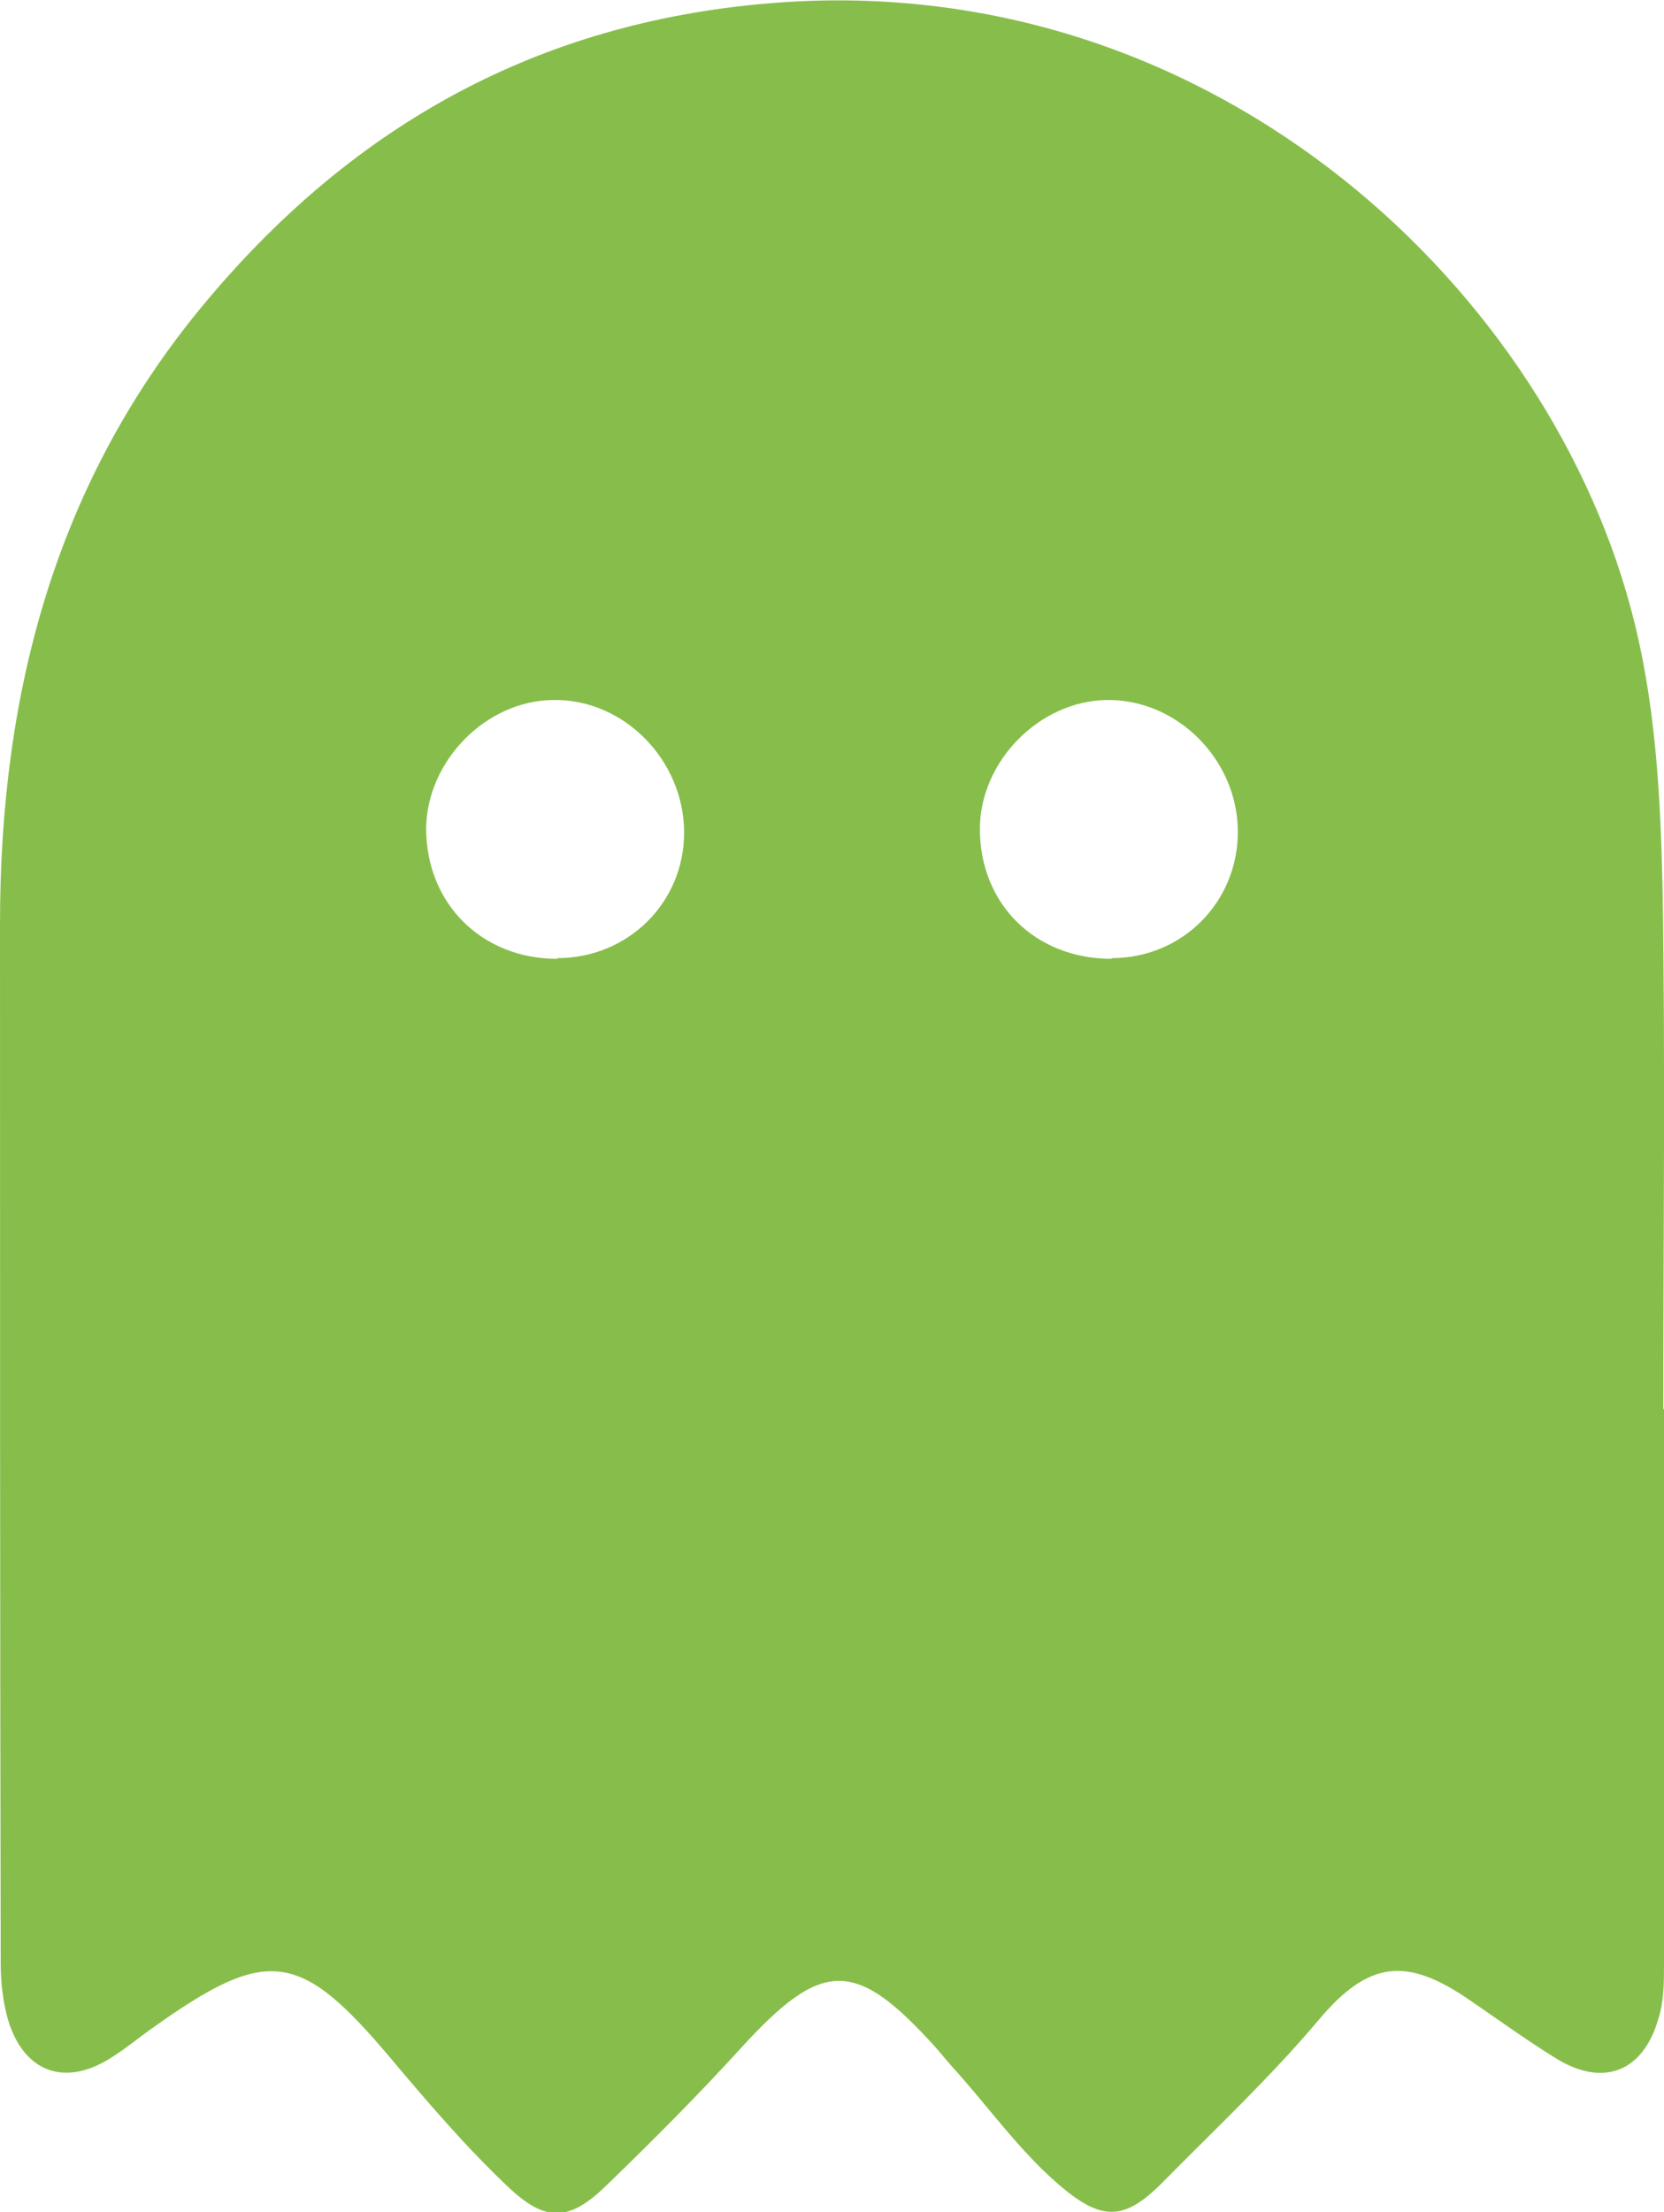 <?xml version="1.0" encoding="UTF-8"?><svg id="Capa_2" xmlns="http://www.w3.org/2000/svg" viewBox="0 0 23.74 31.54"><defs><style>.cls-1{fill:#87be4b;}</style></defs><g id="Capa_1-2"><g id="kgeQ0X.tif"><path class="cls-1" d="m23.74,20.09c0,2.63,0,5.27,0,7.9,0,.27,0,.54-.08.79-.22.77-.8.98-1.47.56-.42-.26-.82-.55-1.23-.83-.89-.61-1.43-.56-2.14.28-.69.82-1.47,1.55-2.22,2.31-.56.57-.88.57-1.49.05-.58-.5-1.02-1.13-1.53-1.69-.08-.09-.16-.19-.24-.28-1.14-1.26-1.61-1.25-2.77.02-.61.67-1.25,1.31-1.9,1.94-.54.53-.88.56-1.44.02-.59-.56-1.13-1.19-1.66-1.82-1.29-1.53-1.75-1.6-3.39-.43-.2.14-.39.3-.6.43-.66.42-1.25.2-1.47-.56-.07-.25-.1-.53-.1-.79C0,23.04,0,18.11,0,13.17c0-3.31.8-6.35,2.99-8.93C5.08,1.77,7.68.33,10.94.05c6.2-.54,11.05,3.91,12.32,8.6.36,1.32.43,2.68.46,4.03.04,2.47.01,4.94.01,7.41Zm-15.79-6.43c1.01,0,1.81-.79,1.81-1.79,0-1.03-.86-1.91-1.87-1.89-.96.01-1.8.87-1.81,1.83,0,1.07.79,1.86,1.87,1.86Zm7.91,0c1.01,0,1.8-.8,1.8-1.8,0-1.03-.87-1.9-1.88-1.88-.96.02-1.8.88-1.8,1.84,0,1.07.79,1.85,1.88,1.85Z"/></g></g></svg>